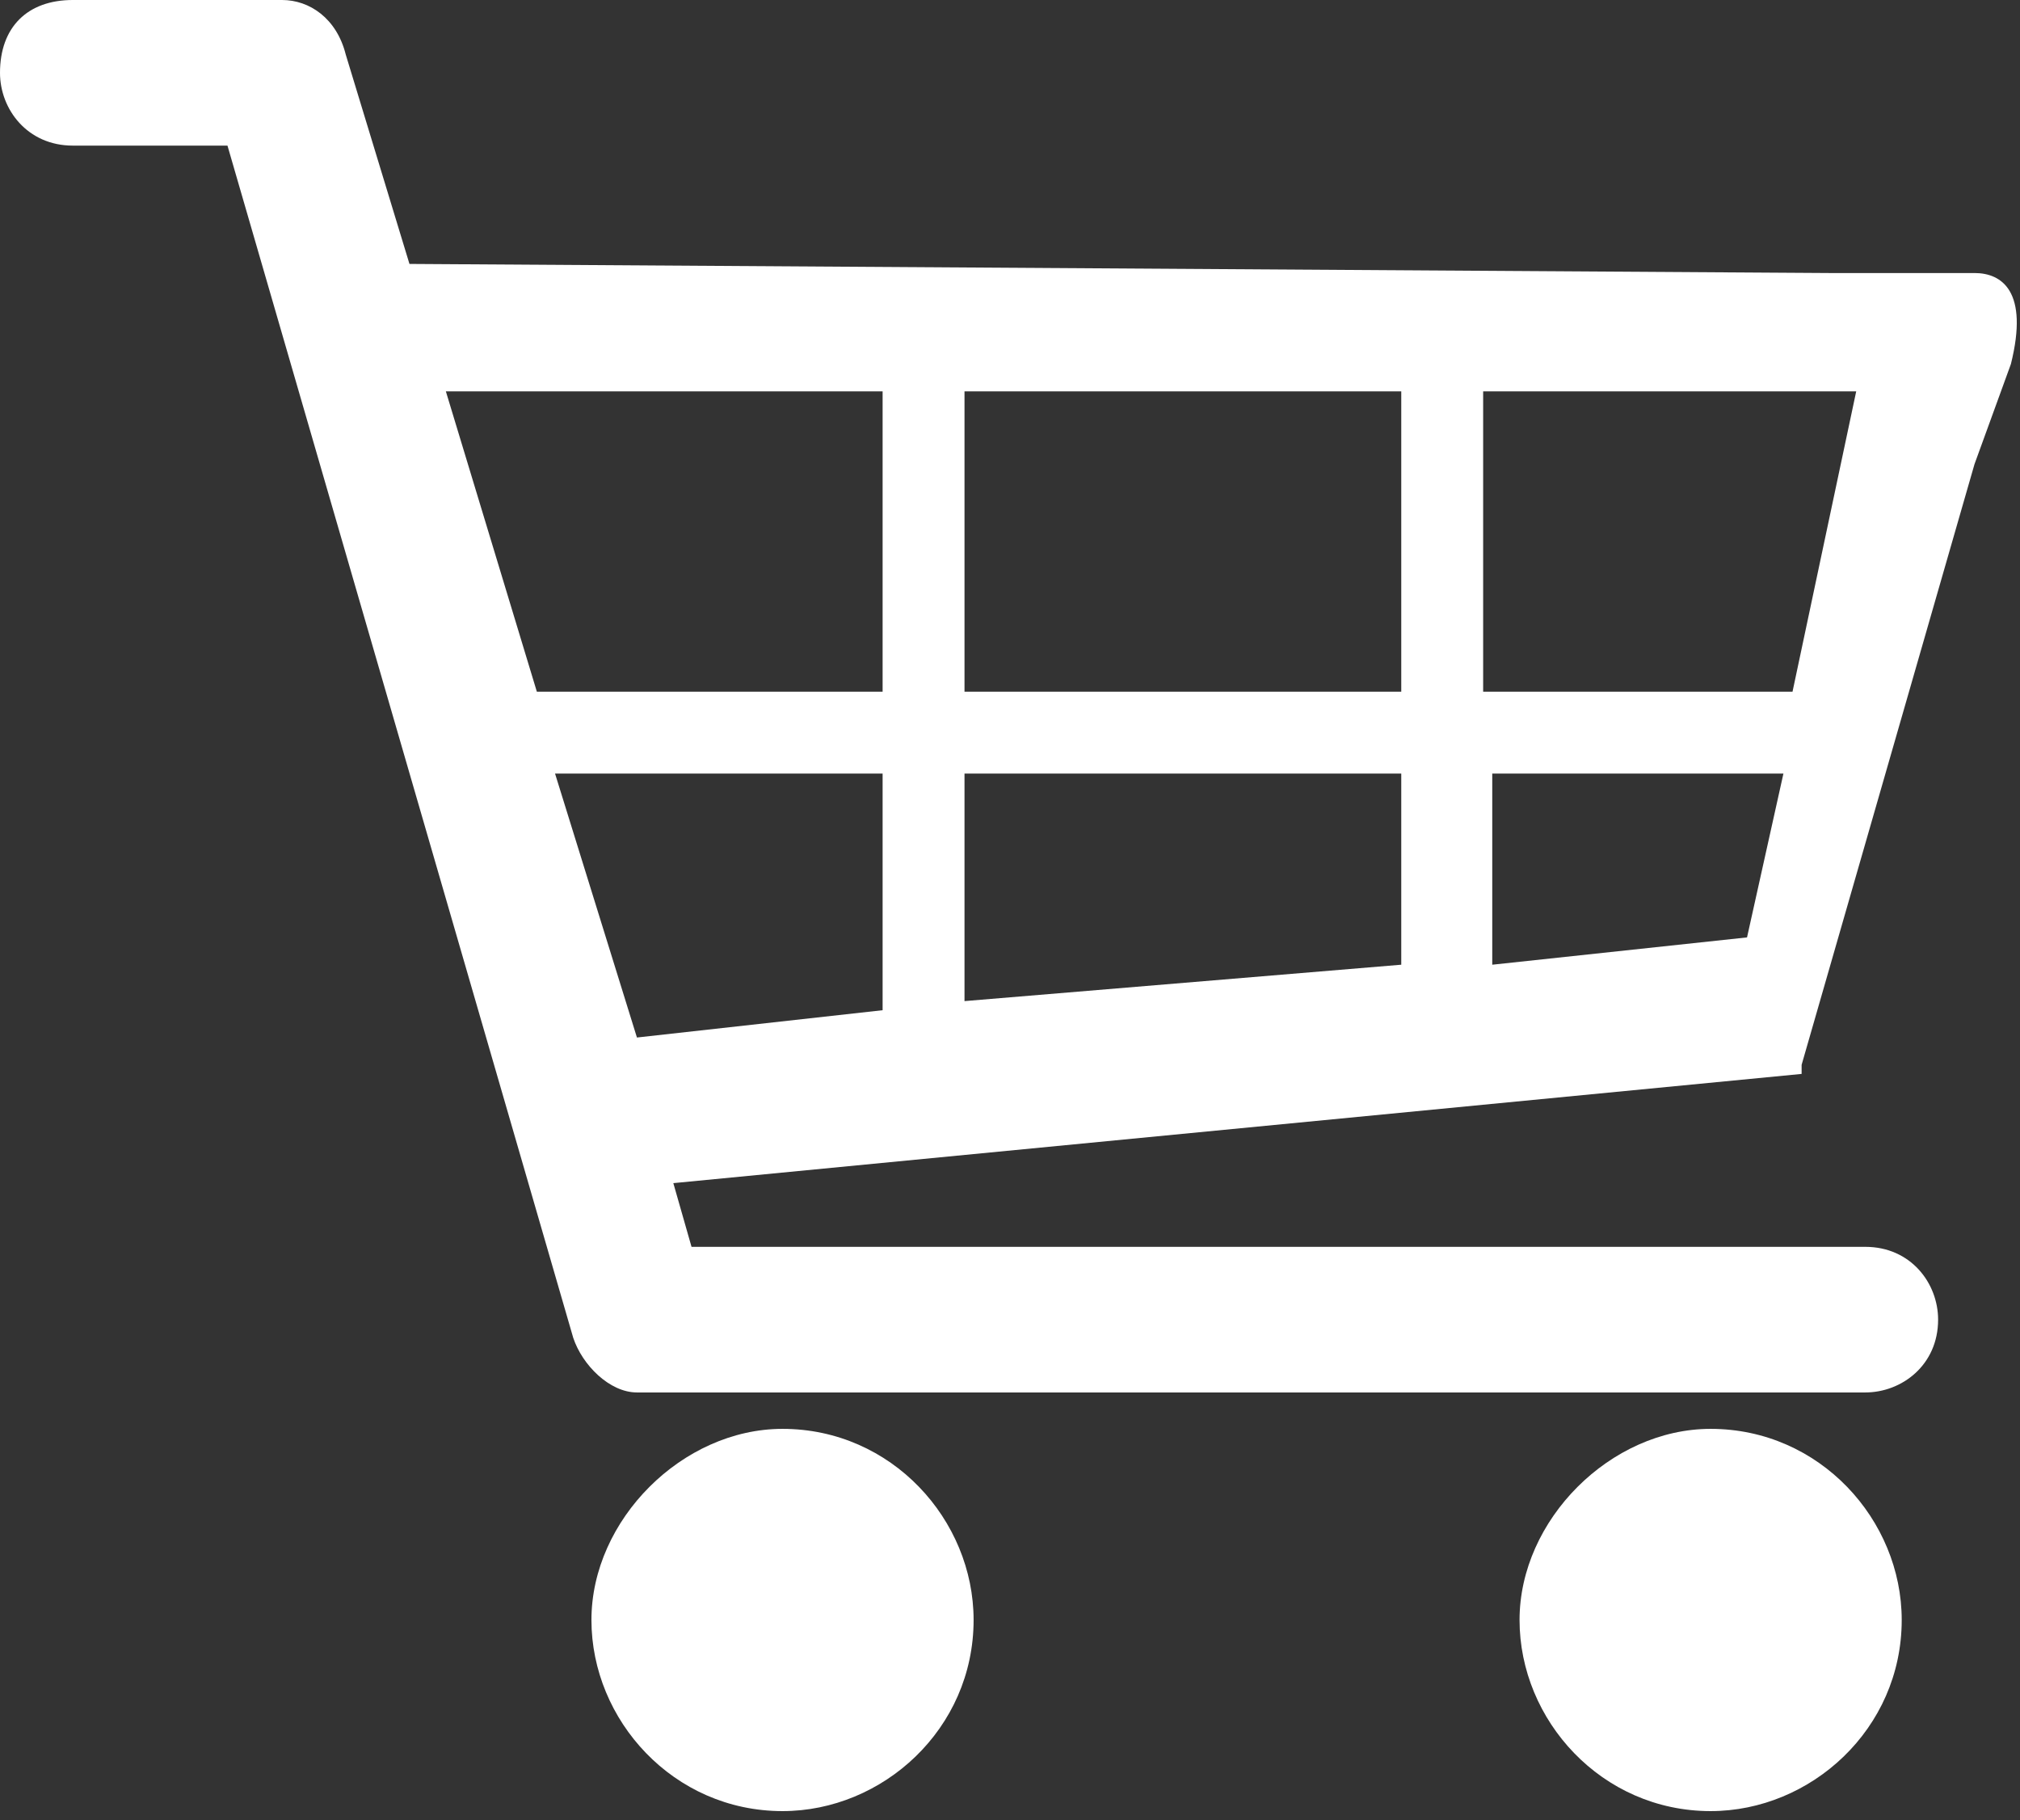 <?xml version="1.0" encoding="utf-8"?>
<!-- Generator: Adobe Illustrator 22.1.0, SVG Export Plug-In . SVG Version: 6.00 Build 0)  -->
<svg version="1.1" id="Ebene_1" xmlns="http://www.w3.org/2000/svg" xmlns:xlink="http://www.w3.org/1999/xlink" x="0px" y="0px"
	 viewBox="0 0 22.2 20" style="enable-background:new 0 0 22.2 20;" xml:space="preserve">
<rect x="0" y="0" width="22.2" height="20" fill="#333333" stroke="none"/>
<style type="text/css">
	.st0{fill:#FFFFFF;}
</style>
<path class="st0" d="M10.7,17.8c0,1.2-1,2.1-2.1,2.1c-1.2,0-2.1-1-2.1-2.1s1-2.1,2.1-2.1C9.8,15.7,10.7,16.7,10.7,17.8"/>
<path class="st0" d="M20.9,17.8c0,1.2-1,2.1-2.1,2.1c-1.2,0-2.1-1-2.1-2.1s1-2.1,2.1-2.1C20,15.7,20.9,16.7,20.9,17.8"/>
<path class="st0" d="M22.1,4c0.2-0.8-0.1-1-0.4-1c-0.2,0-0.8,0-0.9,0l0,0c0,0,0,0,0,0l0,0l-0.7,0L4.5,2.9L3.8,0.6
	C3.7,0.2,3.4,0,3.1,0H0.8C0.3,0,0,0.3,0,0.8c0,0.4,0.3,0.8,0.8,0.8h1.7l3.8,13.1C6.4,15,6.7,15.3,7,15.3c0.1,0,0.1,0,0.2,0
	c0.1,0,0.1,0,0.2,0h13.1c0.4,0,0.8-0.3,0.8-0.8c0-0.4-0.3-0.8-0.8-0.8H7.6L7.4,13l12.4-1.2c0,0,0.1,0,0,0c0,0,0,0,0,0c0,0,0,0,0,0
	s0,0,0-0.1l1.9-6.6L22.1,4L22.1,4C22.1,4.1,22.1,4.1,22.1,4L22.1,4L22.1,4z M9.7,11.1L7,11.4L6.1,8.5h3.6V11.1z M9.7,7.6H5.9l-1-3.3
	h4.8V7.6z M15.4,10.6L10.6,11V8.5h4.8V10.6z M15.4,7.6h-4.8V4.3h4.8V7.6z M19.2,10.3l-2.8,0.3V8.5h3.2L19.2,10.3z M19.7,7.6h-3.4
	V4.3h4.1L19.7,7.6z"/>
</svg>
